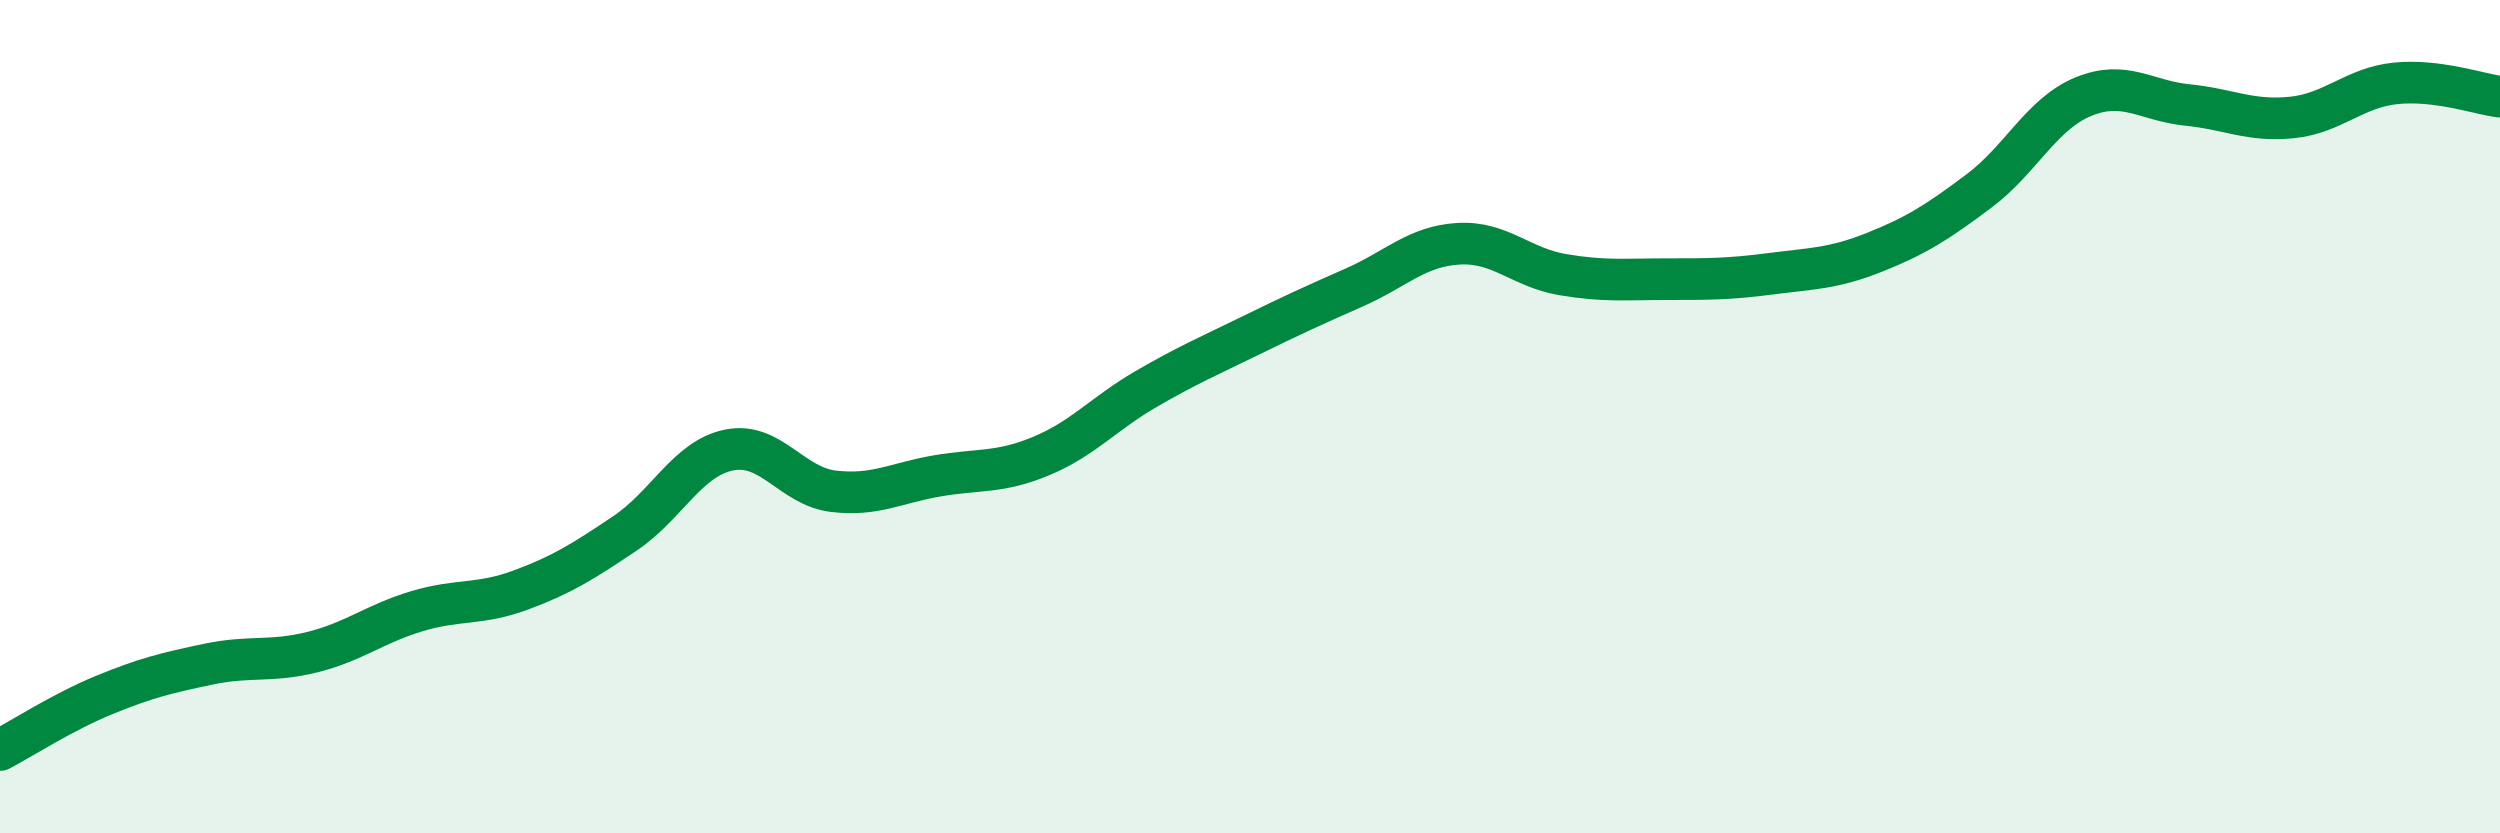 
    <svg width="60" height="20" viewBox="0 0 60 20" xmlns="http://www.w3.org/2000/svg">
      <path
        d="M 0,18 C 0.5,17.74 1.5,17.09 2.5,16.68 C 3.5,16.27 4,16.15 5,15.94 C 6,15.73 6.5,15.9 7.5,15.65 C 8.5,15.4 9,14.97 10,14.67 C 11,14.37 11.5,14.53 12.5,14.16 C 13.5,13.79 14,13.47 15,12.8 C 16,12.13 16.5,11 17.5,10.8 C 18.5,10.6 19,11.67 20,11.79 C 21,11.91 21.5,11.59 22.5,11.42 C 23.5,11.25 24,11.36 25,10.94 C 26,10.52 26.5,9.92 27.5,9.34 C 28.5,8.76 29,8.55 30,8.06 C 31,7.57 31.5,7.34 32.5,6.9 C 33.5,6.46 34,5.91 35,5.85 C 36,5.79 36.5,6.42 37.5,6.59 C 38.5,6.76 39,6.7 40,6.7 C 41,6.7 41.5,6.7 42.5,6.57 C 43.5,6.44 44,6.45 45,6.05 C 46,5.65 46.5,5.33 47.5,4.58 C 48.5,3.83 49,2.73 50,2.32 C 51,1.91 51.5,2.42 52.5,2.52 C 53.5,2.62 54,2.92 55,2.82 C 56,2.72 56.5,2.1 57.5,2 C 58.5,1.9 59.5,2.26 60,2.32L60 20L0 20Z"
        fill="#008740"
        opacity="0.1"
        stroke-linecap="round"
        stroke-linejoin="round"
      />
      <path
        d="M 0,18 C 0.5,17.74 1.5,17.09 2.5,16.68 C 3.5,16.27 4,16.15 5,15.94 C 6,15.73 6.5,15.9 7.5,15.65 C 8.5,15.4 9,14.97 10,14.67 C 11,14.37 11.5,14.53 12.5,14.16 C 13.5,13.79 14,13.47 15,12.8 C 16,12.13 16.5,11 17.5,10.8 C 18.5,10.6 19,11.67 20,11.79 C 21,11.91 21.5,11.59 22.5,11.42 C 23.5,11.25 24,11.36 25,10.94 C 26,10.52 26.5,9.92 27.5,9.34 C 28.5,8.76 29,8.55 30,8.06 C 31,7.57 31.5,7.34 32.5,6.9 C 33.5,6.46 34,5.91 35,5.85 C 36,5.79 36.5,6.42 37.5,6.59 C 38.5,6.76 39,6.7 40,6.7 C 41,6.7 41.5,6.7 42.5,6.57 C 43.5,6.44 44,6.45 45,6.05 C 46,5.65 46.5,5.33 47.5,4.58 C 48.5,3.83 49,2.73 50,2.32 C 51,1.91 51.5,2.42 52.5,2.52 C 53.5,2.62 54,2.92 55,2.82 C 56,2.72 56.5,2.1 57.5,2 C 58.5,1.9 59.5,2.26 60,2.32"
        stroke="#008740"
        stroke-width="1"
        fill="none"
        stroke-linecap="round"
        stroke-linejoin="round"
      />
    </svg>
  